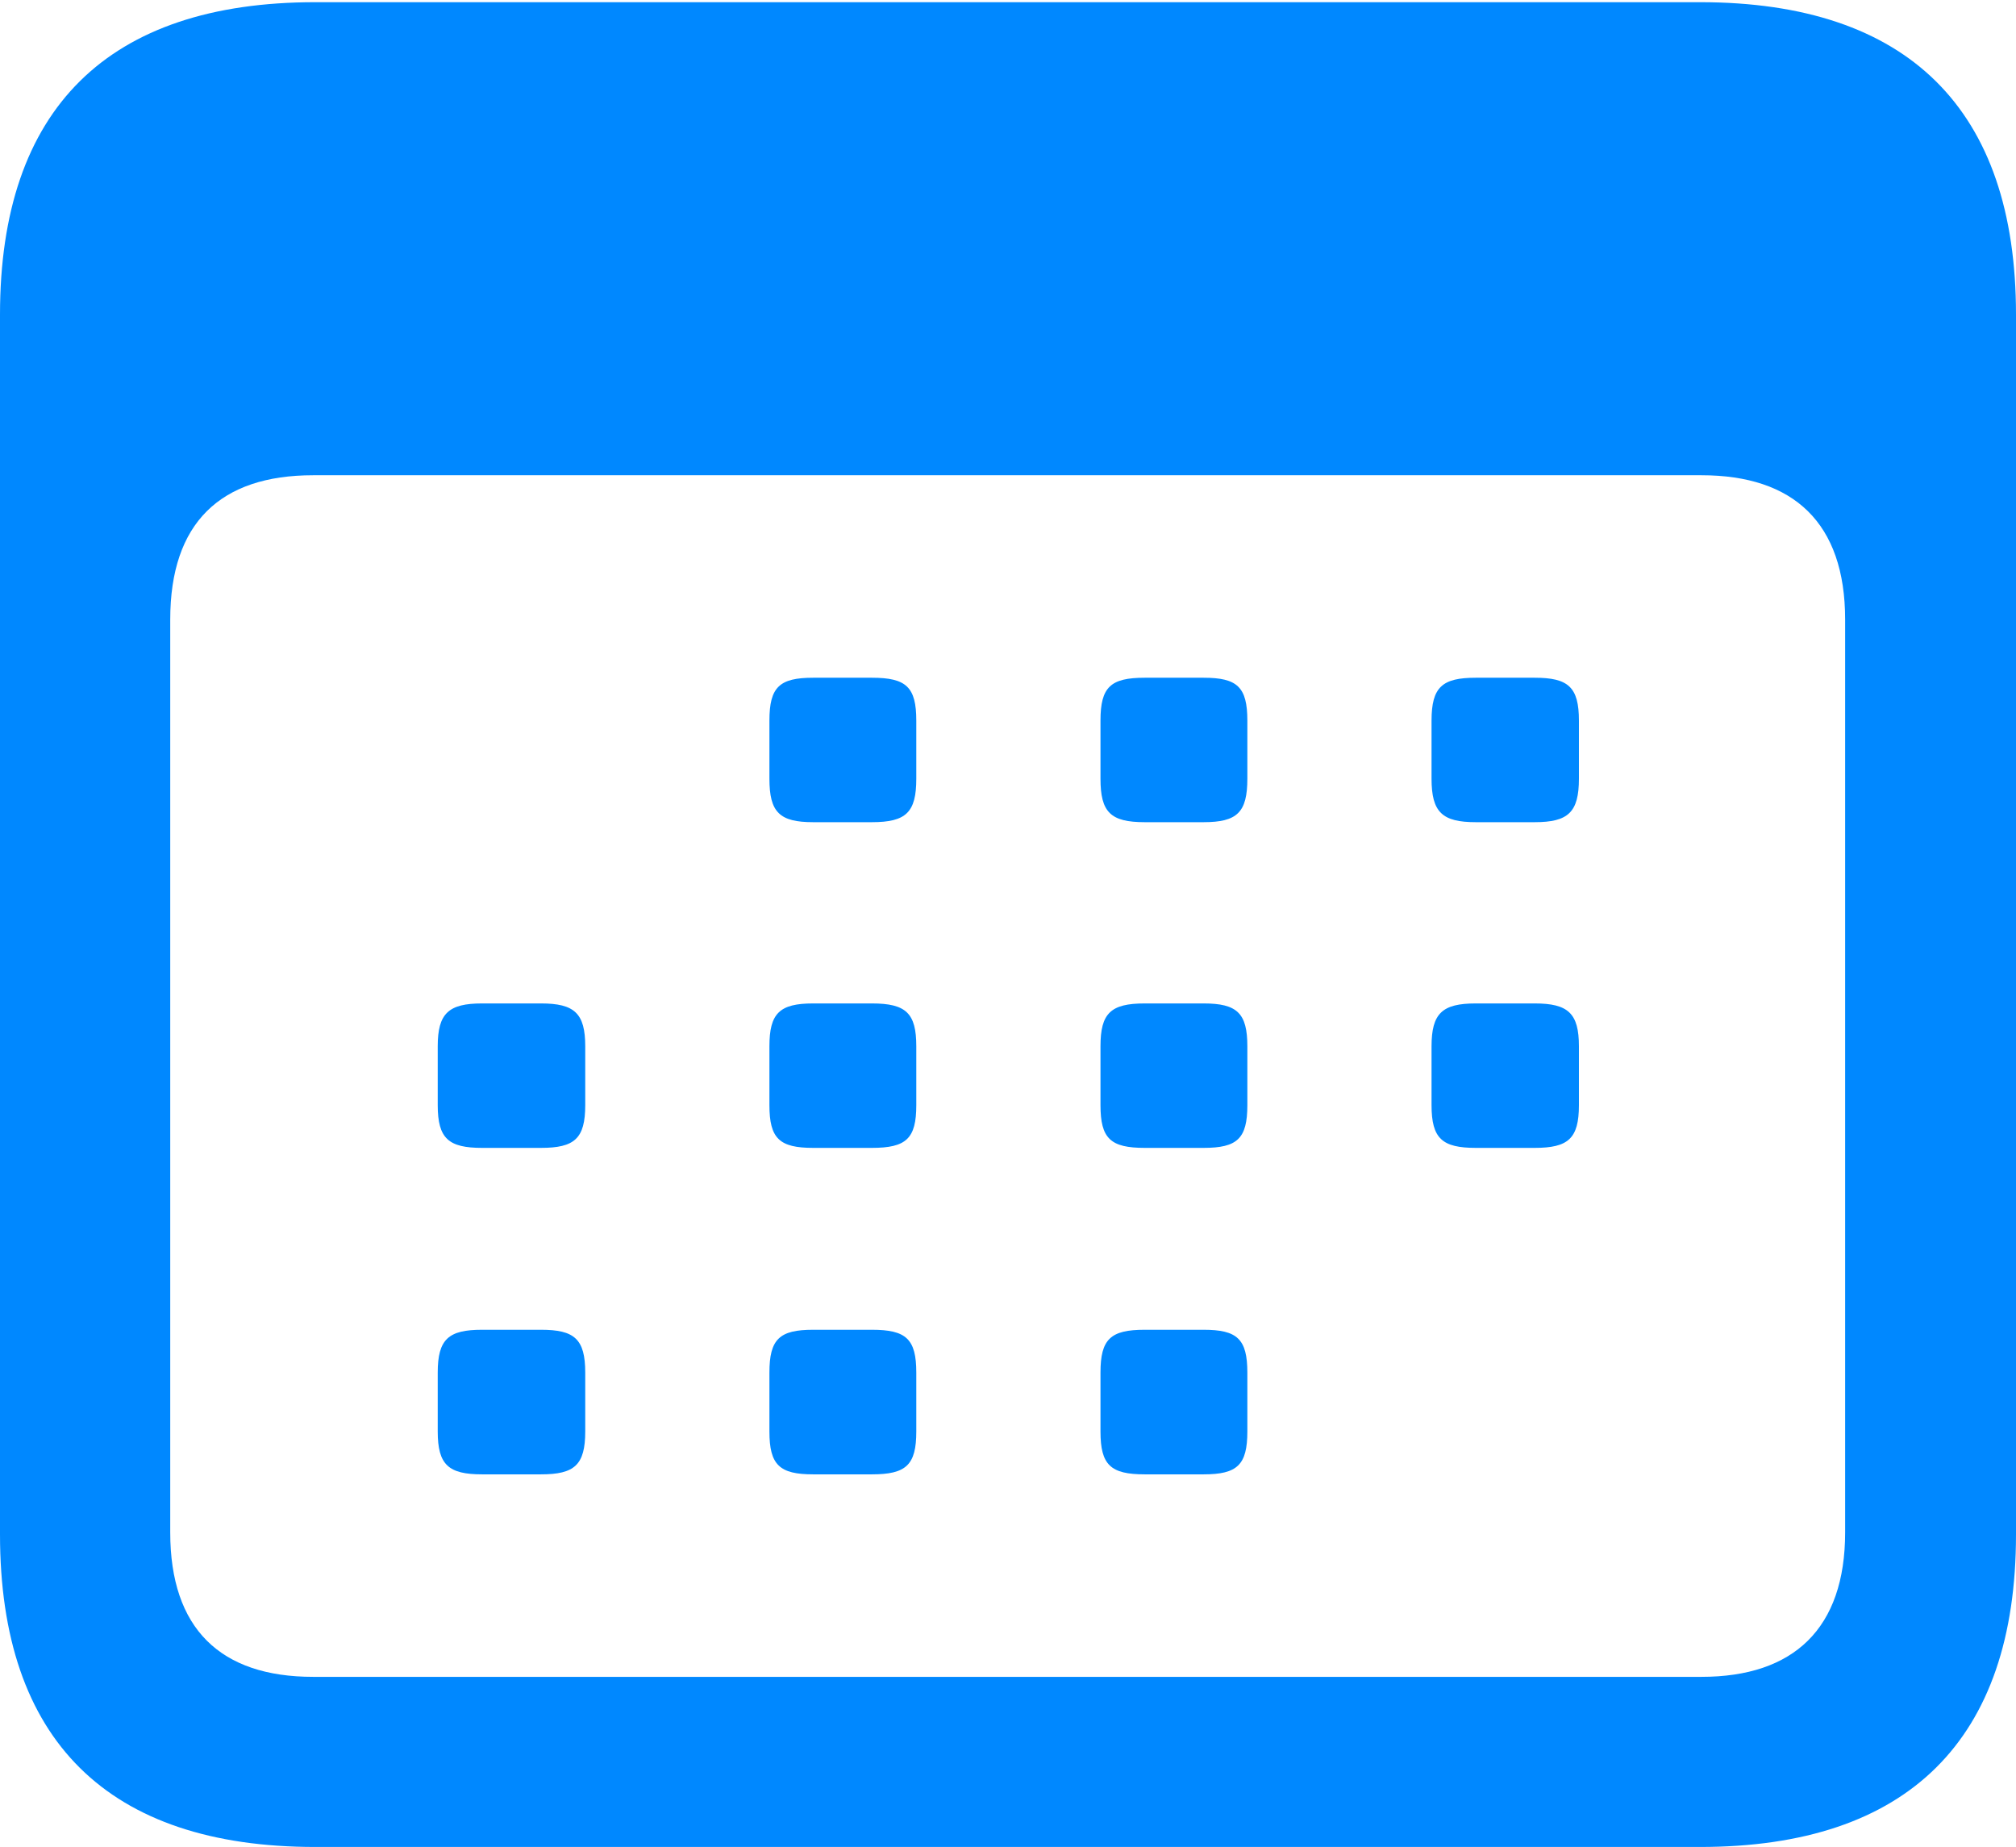 <?xml version="1.0" encoding="UTF-8"?>
<!--Generator: Apple Native CoreSVG 341-->
<!DOCTYPE svg
PUBLIC "-//W3C//DTD SVG 1.1//EN"
       "http://www.w3.org/Graphics/SVG/1.1/DTD/svg11.dtd">
<svg version="1.1" xmlns="http://www.w3.org/2000/svg" xmlns:xlink="http://www.w3.org/1999/xlink" viewBox="0 0 127.119 116.439">
 <g>
  <rect height="116.439" opacity="0" width="127.119" x="0" y="0"/>
  <path d="M19.882 116.439L107.197 116.439C120.31 116.439 127.119 109.679 127.119 96.735L127.119 19.833C127.119 6.89 120.31 0.138 107.197 0.138L19.882 0.138C6.81 0.138 0 6.85 0 19.833L0 96.735C0 109.719 6.81 116.439 19.882 116.439ZM19.743 105.714C13.897 105.714 10.734 102.675 10.734 96.607L10.734 39.059C10.734 32.96 13.897 29.961 19.743 29.961L107.287 29.961C113.093 29.961 116.345 32.96 116.345 39.059L116.345 96.607C116.345 102.675 113.093 105.714 107.287 105.714ZM51.275 51.833L54.977 51.833C57.139 51.833 57.777 51.212 57.777 49.091L57.777 45.429C57.777 43.308 57.139 42.727 54.977 42.727L51.275 42.727C49.154 42.727 48.516 43.308 48.516 45.429L48.516 49.091C48.516 51.212 49.154 51.833 51.275 51.833ZM72.182 51.833L75.892 51.833C78.014 51.833 78.652 51.212 78.652 49.091L78.652 45.429C78.652 43.308 78.014 42.727 75.892 42.727L72.182 42.727C70.029 42.727 69.391 43.308 69.391 45.429L69.391 49.091C69.391 51.212 70.029 51.833 72.182 51.833ZM93.057 51.833L96.768 51.833C98.88 51.833 99.559 51.212 99.559 49.091L99.559 45.429C99.559 43.308 98.88 42.727 96.768 42.727L93.057 42.727C90.944 42.727 90.266 43.308 90.266 45.429L90.266 49.091C90.266 51.212 90.944 51.833 93.057 51.833ZM30.4 72.366L34.111 72.366C36.224 72.366 36.902 71.785 36.902 69.673L36.902 65.962C36.902 63.881 36.224 63.26 34.111 63.26L30.4 63.26C28.288 63.26 27.601 63.881 27.601 65.962L27.601 69.673C27.601 71.785 28.288 72.366 30.4 72.366ZM51.275 72.366L54.977 72.366C57.139 72.366 57.777 71.785 57.777 69.673L57.777 65.962C57.777 63.881 57.139 63.26 54.977 63.26L51.275 63.26C49.154 63.26 48.516 63.881 48.516 65.962L48.516 69.673C48.516 71.785 49.154 72.366 51.275 72.366ZM72.182 72.366L75.892 72.366C78.014 72.366 78.652 71.785 78.652 69.673L78.652 65.962C78.652 63.881 78.014 63.26 75.892 63.26L72.182 63.26C70.029 63.26 69.391 63.881 69.391 65.962L69.391 69.673C69.391 71.785 70.029 72.366 72.182 72.366ZM93.057 72.366L96.768 72.366C98.88 72.366 99.559 71.785 99.559 69.673L99.559 65.962C99.559 63.881 98.88 63.26 96.768 63.26L93.057 63.26C90.944 63.26 90.266 63.881 90.266 65.962L90.266 69.673C90.266 71.785 90.944 72.366 93.057 72.366ZM30.4 92.948L34.111 92.948C36.224 92.948 36.902 92.358 36.902 90.246L36.902 86.535C36.902 84.414 36.224 83.833 34.111 83.833L30.4 83.833C28.288 83.833 27.601 84.414 27.601 86.535L27.601 90.246C27.601 92.358 28.288 92.948 30.4 92.948ZM51.275 92.948L54.977 92.948C57.139 92.948 57.777 92.358 57.777 90.246L57.777 86.535C57.777 84.414 57.139 83.833 54.977 83.833L51.275 83.833C49.154 83.833 48.516 84.414 48.516 86.535L48.516 90.246C48.516 92.358 49.154 92.948 51.275 92.948ZM72.182 92.948L75.892 92.948C78.014 92.948 78.652 92.358 78.652 90.246L78.652 86.535C78.652 84.414 78.014 83.833 75.892 83.833L72.182 83.833C70.029 83.833 69.391 84.414 69.391 86.535L69.391 90.246C69.391 92.358 70.029 92.948 72.182 92.948Z" fill="#0088ff"/>
 </g>
</svg>
